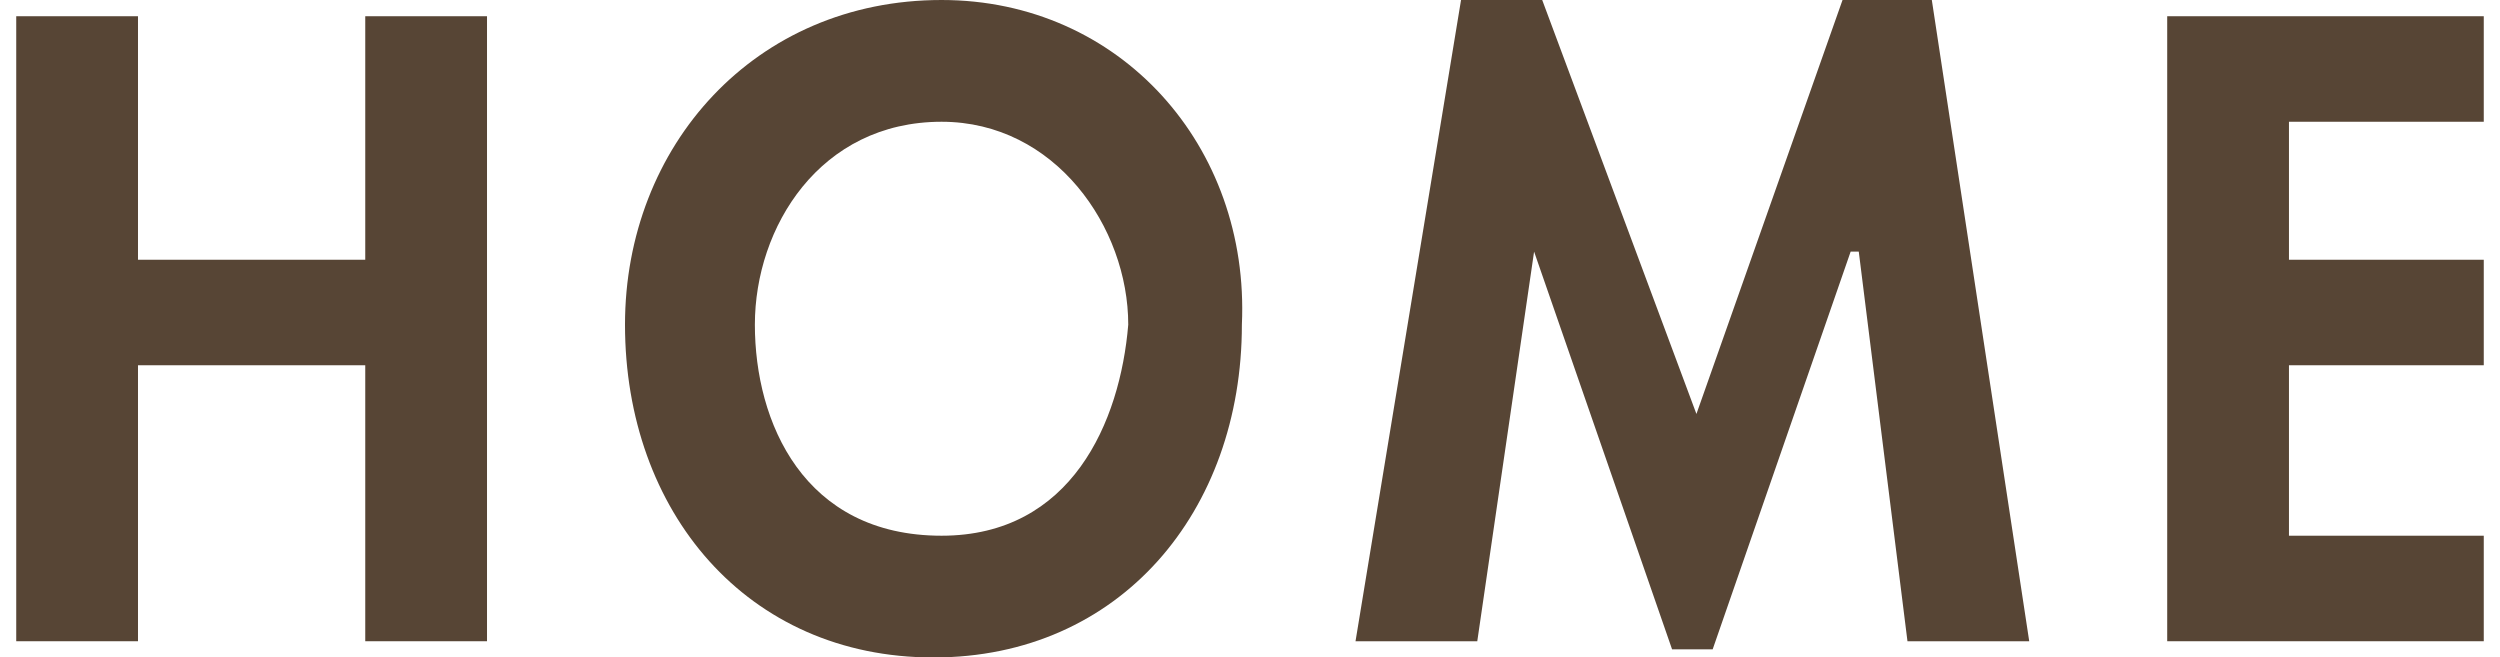 <?xml version="1.0" encoding="utf-8"?>
<!-- Generator: Adobe Illustrator 27.3.1, SVG Export Plug-In . SVG Version: 6.00 Build 0)  -->
<svg version="1.1" id="レイヤー_1" xmlns="http://www.w3.org/2000/svg" xmlns:xlink="http://www.w3.org/1999/xlink" x="0px"
	 y="0px" viewBox="0 0 30.8 8.1" style="enable-background:new 0 0 30.8 8.1;" xml:space="preserve">
<style type="text/css">
	.st0{fill:#574535;}
</style>
<polygon class="st0" points="1.7,3.2 4.5,3.2 4.5,0.2 6,0.2 6,7.9 4.5,7.9 4.5,4.5 1.7,4.5 1.7,7.9 0.2,7.9 0.2,0.2 1.7,0.2 "/>
<path class="st0" d="M11.6,0C9.3,0,7.7,1.8,7.7,4c0,2.3,1.5,4.1,3.8,4.1s3.8-1.8,3.8-4.1C15.4,1.8,13.8,0,11.6,0z M11.6,6.6
	C9.9,6.6,9.3,5.2,9.3,4c0-1.2,0.8-2.5,2.3-2.5c1.4,0,2.3,1.3,2.3,2.5C13.8,5.2,13.2,6.6,11.6,6.6z"/>
<polygon class="st0" points="23.5,7.9 22.9,3.1 22.8,3.1 21.1,8 20.6,8 18.9,3.1 18.9,3.1 18.2,7.9 16.7,7.9 18,0 19,0 20.9,5.1 
	22.7,0 23.8,0 25,7.9 "/>
<polygon class="st0" points="30.6,1.5 28.2,1.5 28.2,3.2 30.6,3.2 30.6,4.5 28.2,4.5 28.2,6.6 30.6,6.6 30.6,7.9 26.7,7.9 26.7,0.2 
	30.6,0.2 "/>
</svg>
